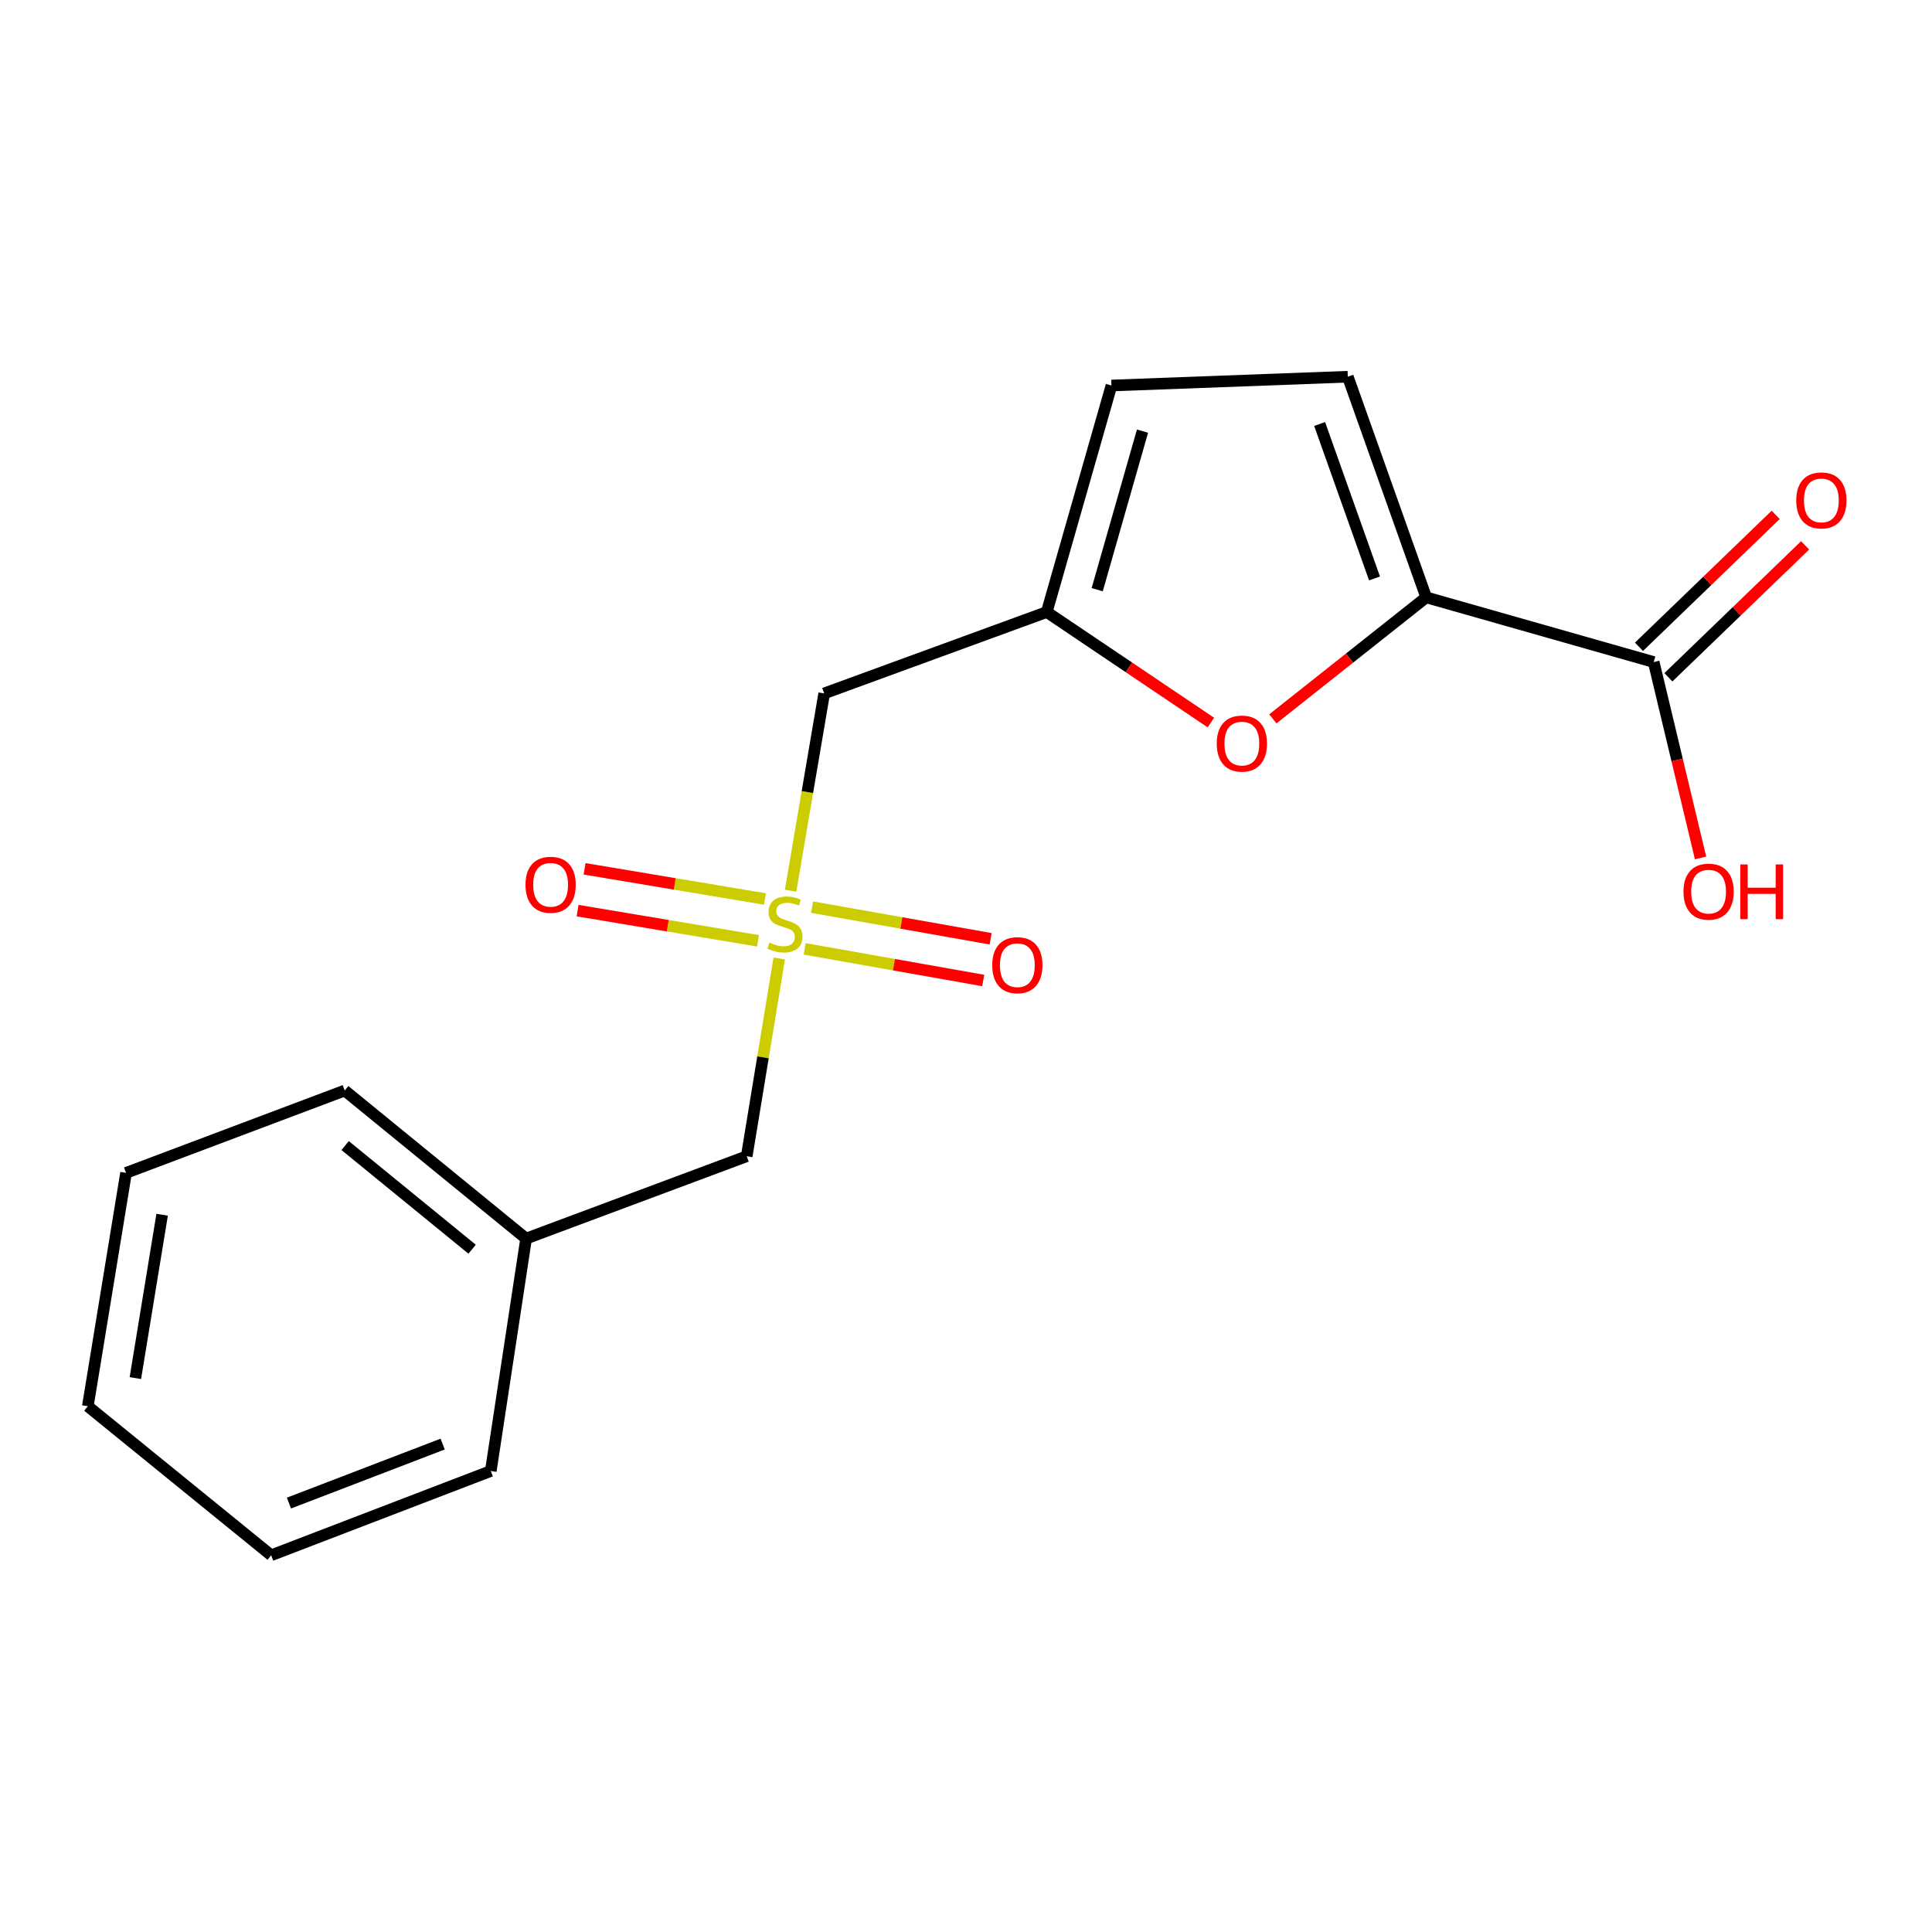 <?xml version='1.0' encoding='iso-8859-1'?>
<svg version='1.1' baseProfile='full'
              xmlns='http://www.w3.org/2000/svg'
                      xmlns:rdkit='http://www.rdkit.org/xml'
                      xmlns:xlink='http://www.w3.org/1999/xlink'
                  xml:space='preserve'
width='1000px' height='1000px' viewBox='0 0 1000 1000'>
<!-- END OF HEADER -->
<rect style='opacity:1.0;fill:#FFFFFF;stroke:none' width='1000' height='1000' x='0' y='0'> </rect>
<path class='bond-3' d='M 409.207,461.032 L 417.903,409.971' style='fill:none;fill-rule:evenodd;stroke:#CCCC00;stroke-width:6px;stroke-linecap:butt;stroke-linejoin:miter;stroke-opacity:1' />
<path class='bond-3' d='M 417.903,409.971 L 426.6,358.911' style='fill:none;fill-rule:evenodd;stroke:#000000;stroke-width:6px;stroke-linecap:butt;stroke-linejoin:miter;stroke-opacity:1' />
<path class='bond-7' d='M 395.943,465.326 L 349.259,457.513' style='fill:none;fill-rule:evenodd;stroke:#CCCC00;stroke-width:6px;stroke-linecap:butt;stroke-linejoin:miter;stroke-opacity:1' />
<path class='bond-7' d='M 349.259,457.513 L 302.575,449.699' style='fill:none;fill-rule:evenodd;stroke:#FF0000;stroke-width:6px;stroke-linecap:butt;stroke-linejoin:miter;stroke-opacity:1' />
<path class='bond-7' d='M 392.323,486.958 L 345.638,479.145' style='fill:none;fill-rule:evenodd;stroke:#CCCC00;stroke-width:6px;stroke-linecap:butt;stroke-linejoin:miter;stroke-opacity:1' />
<path class='bond-7' d='M 345.638,479.145 L 298.954,471.331' style='fill:none;fill-rule:evenodd;stroke:#FF0000;stroke-width:6px;stroke-linecap:butt;stroke-linejoin:miter;stroke-opacity:1' />
<path class='bond-8' d='M 416.507,491.126 L 462.712,499.317' style='fill:none;fill-rule:evenodd;stroke:#CCCC00;stroke-width:6px;stroke-linecap:butt;stroke-linejoin:miter;stroke-opacity:1' />
<path class='bond-8' d='M 462.712,499.317 L 508.917,507.507' style='fill:none;fill-rule:evenodd;stroke:#FF0000;stroke-width:6px;stroke-linecap:butt;stroke-linejoin:miter;stroke-opacity:1' />
<path class='bond-8' d='M 420.336,469.53 L 466.54,477.72' style='fill:none;fill-rule:evenodd;stroke:#CCCC00;stroke-width:6px;stroke-linecap:butt;stroke-linejoin:miter;stroke-opacity:1' />
<path class='bond-8' d='M 466.54,477.72 L 512.745,485.911' style='fill:none;fill-rule:evenodd;stroke:#FF0000;stroke-width:6px;stroke-linecap:butt;stroke-linejoin:miter;stroke-opacity:1' />
<path class='bond-9' d='M 403.338,496.104 L 394.918,547.285' style='fill:none;fill-rule:evenodd;stroke:#CCCC00;stroke-width:6px;stroke-linecap:butt;stroke-linejoin:miter;stroke-opacity:1' />
<path class='bond-9' d='M 394.918,547.285 L 386.499,598.467' style='fill:none;fill-rule:evenodd;stroke:#000000;stroke-width:6px;stroke-linecap:butt;stroke-linejoin:miter;stroke-opacity:1' />
<path class='bond-0' d='M 738.205,309.184 L 698.517,340.631' style='fill:none;fill-rule:evenodd;stroke:#000000;stroke-width:6px;stroke-linecap:butt;stroke-linejoin:miter;stroke-opacity:1' />
<path class='bond-0' d='M 698.517,340.631 L 658.828,372.079' style='fill:none;fill-rule:evenodd;stroke:#FF0000;stroke-width:6px;stroke-linecap:butt;stroke-linejoin:miter;stroke-opacity:1' />
<path class='bond-4' d='M 738.205,309.184 L 855.948,342.668' style='fill:none;fill-rule:evenodd;stroke:#000000;stroke-width:6px;stroke-linecap:butt;stroke-linejoin:miter;stroke-opacity:1' />
<path class='bond-18' d='M 738.205,309.184 L 697.617,194.987' style='fill:none;fill-rule:evenodd;stroke:#000000;stroke-width:6px;stroke-linecap:butt;stroke-linejoin:miter;stroke-opacity:1' />
<path class='bond-18' d='M 711.45,299.399 L 683.039,219.461' style='fill:none;fill-rule:evenodd;stroke:#000000;stroke-width:6px;stroke-linecap:butt;stroke-linejoin:miter;stroke-opacity:1' />
<path class='bond-1' d='M 626.741,373.988 L 584.268,345.387' style='fill:none;fill-rule:evenodd;stroke:#FF0000;stroke-width:6px;stroke-linecap:butt;stroke-linejoin:miter;stroke-opacity:1' />
<path class='bond-1' d='M 584.268,345.387 L 541.796,316.787' style='fill:none;fill-rule:evenodd;stroke:#000000;stroke-width:6px;stroke-linecap:butt;stroke-linejoin:miter;stroke-opacity:1' />
<path class='bond-2' d='M 541.796,316.787 L 426.6,358.911' style='fill:none;fill-rule:evenodd;stroke:#000000;stroke-width:6px;stroke-linecap:butt;stroke-linejoin:miter;stroke-opacity:1' />
<path class='bond-6' d='M 541.796,316.787 L 575.292,199.544' style='fill:none;fill-rule:evenodd;stroke:#000000;stroke-width:6px;stroke-linecap:butt;stroke-linejoin:miter;stroke-opacity:1' />
<path class='bond-6' d='M 567.909,305.226 L 591.357,223.155' style='fill:none;fill-rule:evenodd;stroke:#000000;stroke-width:6px;stroke-linecap:butt;stroke-linejoin:miter;stroke-opacity:1' />
<path class='bond-10' d='M 863.563,350.56 L 898.946,316.419' style='fill:none;fill-rule:evenodd;stroke:#000000;stroke-width:6px;stroke-linecap:butt;stroke-linejoin:miter;stroke-opacity:1' />
<path class='bond-10' d='M 898.946,316.419 L 934.329,282.277' style='fill:none;fill-rule:evenodd;stroke:#FF0000;stroke-width:6px;stroke-linecap:butt;stroke-linejoin:miter;stroke-opacity:1' />
<path class='bond-10' d='M 848.333,334.776 L 883.717,300.635' style='fill:none;fill-rule:evenodd;stroke:#000000;stroke-width:6px;stroke-linecap:butt;stroke-linejoin:miter;stroke-opacity:1' />
<path class='bond-10' d='M 883.717,300.635 L 919.1,266.494' style='fill:none;fill-rule:evenodd;stroke:#FF0000;stroke-width:6px;stroke-linecap:butt;stroke-linejoin:miter;stroke-opacity:1' />
<path class='bond-11' d='M 855.948,342.668 L 868.077,393.365' style='fill:none;fill-rule:evenodd;stroke:#000000;stroke-width:6px;stroke-linecap:butt;stroke-linejoin:miter;stroke-opacity:1' />
<path class='bond-11' d='M 868.077,393.365 L 880.207,444.062' style='fill:none;fill-rule:evenodd;stroke:#FF0000;stroke-width:6px;stroke-linecap:butt;stroke-linejoin:miter;stroke-opacity:1' />
<path class='bond-5' d='M 697.617,194.987 L 575.292,199.544' style='fill:none;fill-rule:evenodd;stroke:#000000;stroke-width:6px;stroke-linecap:butt;stroke-linejoin:miter;stroke-opacity:1' />
<path class='bond-12' d='M 386.499,598.467 L 272.314,641.089' style='fill:none;fill-rule:evenodd;stroke:#000000;stroke-width:6px;stroke-linecap:butt;stroke-linejoin:miter;stroke-opacity:1' />
<path class='bond-13' d='M 272.314,641.089 L 178.429,564.458' style='fill:none;fill-rule:evenodd;stroke:#000000;stroke-width:6px;stroke-linecap:butt;stroke-linejoin:miter;stroke-opacity:1' />
<path class='bond-13' d='M 244.362,646.586 L 178.643,592.944' style='fill:none;fill-rule:evenodd;stroke:#000000;stroke-width:6px;stroke-linecap:butt;stroke-linejoin:miter;stroke-opacity:1' />
<path class='bond-14' d='M 272.314,641.089 L 254.036,761.379' style='fill:none;fill-rule:evenodd;stroke:#000000;stroke-width:6px;stroke-linecap:butt;stroke-linejoin:miter;stroke-opacity:1' />
<path class='bond-16' d='M 178.429,564.458 L 65.243,607.081' style='fill:none;fill-rule:evenodd;stroke:#000000;stroke-width:6px;stroke-linecap:butt;stroke-linejoin:miter;stroke-opacity:1' />
<path class='bond-15' d='M 254.036,761.379 L 140.363,805.013' style='fill:none;fill-rule:evenodd;stroke:#000000;stroke-width:6px;stroke-linecap:butt;stroke-linejoin:miter;stroke-opacity:1' />
<path class='bond-15' d='M 229.125,747.448 L 149.554,777.992' style='fill:none;fill-rule:evenodd;stroke:#000000;stroke-width:6px;stroke-linecap:butt;stroke-linejoin:miter;stroke-opacity:1' />
<path class='bond-17' d='M 140.363,805.013 L 45.455,727.871' style='fill:none;fill-rule:evenodd;stroke:#000000;stroke-width:6px;stroke-linecap:butt;stroke-linejoin:miter;stroke-opacity:1' />
<path class='bond-19' d='M 65.243,607.081 L 45.455,727.871' style='fill:none;fill-rule:evenodd;stroke:#000000;stroke-width:6px;stroke-linecap:butt;stroke-linejoin:miter;stroke-opacity:1' />
<path class='bond-19' d='M 83.919,628.746 L 70.067,713.298' style='fill:none;fill-rule:evenodd;stroke:#000000;stroke-width:6px;stroke-linecap:butt;stroke-linejoin:miter;stroke-opacity:1' />
<path  class='atom-0' d='M 398.287 487.897
Q 398.607 488.017, 399.927 488.577
Q 401.247 489.137, 402.687 489.497
Q 404.167 489.817, 405.607 489.817
Q 408.287 489.817, 409.847 488.537
Q 411.407 487.217, 411.407 484.937
Q 411.407 483.377, 410.607 482.417
Q 409.847 481.457, 408.647 480.937
Q 407.447 480.417, 405.447 479.817
Q 402.927 479.057, 401.407 478.337
Q 399.927 477.617, 398.847 476.097
Q 397.807 474.577, 397.807 472.017
Q 397.807 468.457, 400.207 466.257
Q 402.647 464.057, 407.447 464.057
Q 410.727 464.057, 414.447 465.617
L 413.527 468.697
Q 410.127 467.297, 407.567 467.297
Q 404.807 467.297, 403.287 468.457
Q 401.767 469.577, 401.807 471.537
Q 401.807 473.057, 402.567 473.977
Q 403.367 474.897, 404.487 475.417
Q 405.647 475.937, 407.567 476.537
Q 410.127 477.337, 411.647 478.137
Q 413.167 478.937, 414.247 480.577
Q 415.367 482.177, 415.367 484.937
Q 415.367 488.857, 412.727 490.977
Q 410.127 493.057, 405.767 493.057
Q 403.247 493.057, 401.327 492.497
Q 399.447 491.977, 397.207 491.057
L 398.287 487.897
' fill='#CCCC00'/>
<path  class='atom-2' d='M 629.785 384.871
Q 629.785 378.071, 633.145 374.271
Q 636.505 370.471, 642.785 370.471
Q 649.065 370.471, 652.425 374.271
Q 655.785 378.071, 655.785 384.871
Q 655.785 391.751, 652.385 395.671
Q 648.985 399.551, 642.785 399.551
Q 636.545 399.551, 633.145 395.671
Q 629.785 391.791, 629.785 384.871
M 642.785 396.351
Q 647.105 396.351, 649.425 393.471
Q 651.785 390.551, 651.785 384.871
Q 651.785 379.311, 649.425 376.511
Q 647.105 373.671, 642.785 373.671
Q 638.465 373.671, 636.105 376.471
Q 633.785 379.271, 633.785 384.871
Q 633.785 390.591, 636.105 393.471
Q 638.465 396.351, 642.785 396.351
' fill='#FF0000'/>
<path  class='atom-8' d='M 271.998 457.957
Q 271.998 451.157, 275.358 447.357
Q 278.718 443.557, 284.998 443.557
Q 291.278 443.557, 294.638 447.357
Q 297.998 451.157, 297.998 457.957
Q 297.998 464.837, 294.598 468.757
Q 291.198 472.637, 284.998 472.637
Q 278.758 472.637, 275.358 468.757
Q 271.998 464.877, 271.998 457.957
M 284.998 469.437
Q 289.318 469.437, 291.638 466.557
Q 293.998 463.637, 293.998 457.957
Q 293.998 452.397, 291.638 449.597
Q 289.318 446.757, 284.998 446.757
Q 280.678 446.757, 278.318 449.557
Q 275.998 452.357, 275.998 457.957
Q 275.998 463.677, 278.318 466.557
Q 280.678 469.437, 284.998 469.437
' fill='#FF0000'/>
<path  class='atom-9' d='M 513.577 499.58
Q 513.577 492.78, 516.937 488.98
Q 520.297 485.18, 526.577 485.18
Q 532.857 485.18, 536.217 488.98
Q 539.577 492.78, 539.577 499.58
Q 539.577 506.46, 536.177 510.38
Q 532.777 514.26, 526.577 514.26
Q 520.337 514.26, 516.937 510.38
Q 513.577 506.5, 513.577 499.58
M 526.577 511.06
Q 530.897 511.06, 533.217 508.18
Q 535.577 505.26, 535.577 499.58
Q 535.577 494.02, 533.217 491.22
Q 530.897 488.38, 526.577 488.38
Q 522.257 488.38, 519.897 491.18
Q 517.577 493.98, 517.577 499.58
Q 517.577 505.3, 519.897 508.18
Q 522.257 511.06, 526.577 511.06
' fill='#FF0000'/>
<path  class='atom-11' d='M 929.729 259.013
Q 929.729 252.213, 933.089 248.413
Q 936.449 244.613, 942.729 244.613
Q 949.009 244.613, 952.369 248.413
Q 955.729 252.213, 955.729 259.013
Q 955.729 265.893, 952.329 269.813
Q 948.929 273.693, 942.729 273.693
Q 936.489 273.693, 933.089 269.813
Q 929.729 265.933, 929.729 259.013
M 942.729 270.493
Q 947.049 270.493, 949.369 267.613
Q 951.729 264.693, 951.729 259.013
Q 951.729 253.453, 949.369 250.653
Q 947.049 247.813, 942.729 247.813
Q 938.409 247.813, 936.049 250.613
Q 933.729 253.413, 933.729 259.013
Q 933.729 264.733, 936.049 267.613
Q 938.409 270.493, 942.729 270.493
' fill='#FF0000'/>
<path  class='atom-12' d='M 871.363 461.515
Q 871.363 454.715, 874.723 450.915
Q 878.083 447.115, 884.363 447.115
Q 890.643 447.115, 894.003 450.915
Q 897.363 454.715, 897.363 461.515
Q 897.363 468.395, 893.963 472.315
Q 890.563 476.195, 884.363 476.195
Q 878.123 476.195, 874.723 472.315
Q 871.363 468.435, 871.363 461.515
M 884.363 472.995
Q 888.683 472.995, 891.003 470.115
Q 893.363 467.195, 893.363 461.515
Q 893.363 455.955, 891.003 453.155
Q 888.683 450.315, 884.363 450.315
Q 880.043 450.315, 877.683 453.115
Q 875.363 455.915, 875.363 461.515
Q 875.363 467.235, 877.683 470.115
Q 880.043 472.995, 884.363 472.995
' fill='#FF0000'/>
<path  class='atom-12' d='M 900.763 447.435
L 904.603 447.435
L 904.603 459.475
L 919.083 459.475
L 919.083 447.435
L 922.923 447.435
L 922.923 475.755
L 919.083 475.755
L 919.083 462.675
L 904.603 462.675
L 904.603 475.755
L 900.763 475.755
L 900.763 447.435
' fill='#FF0000'/>
</svg>
